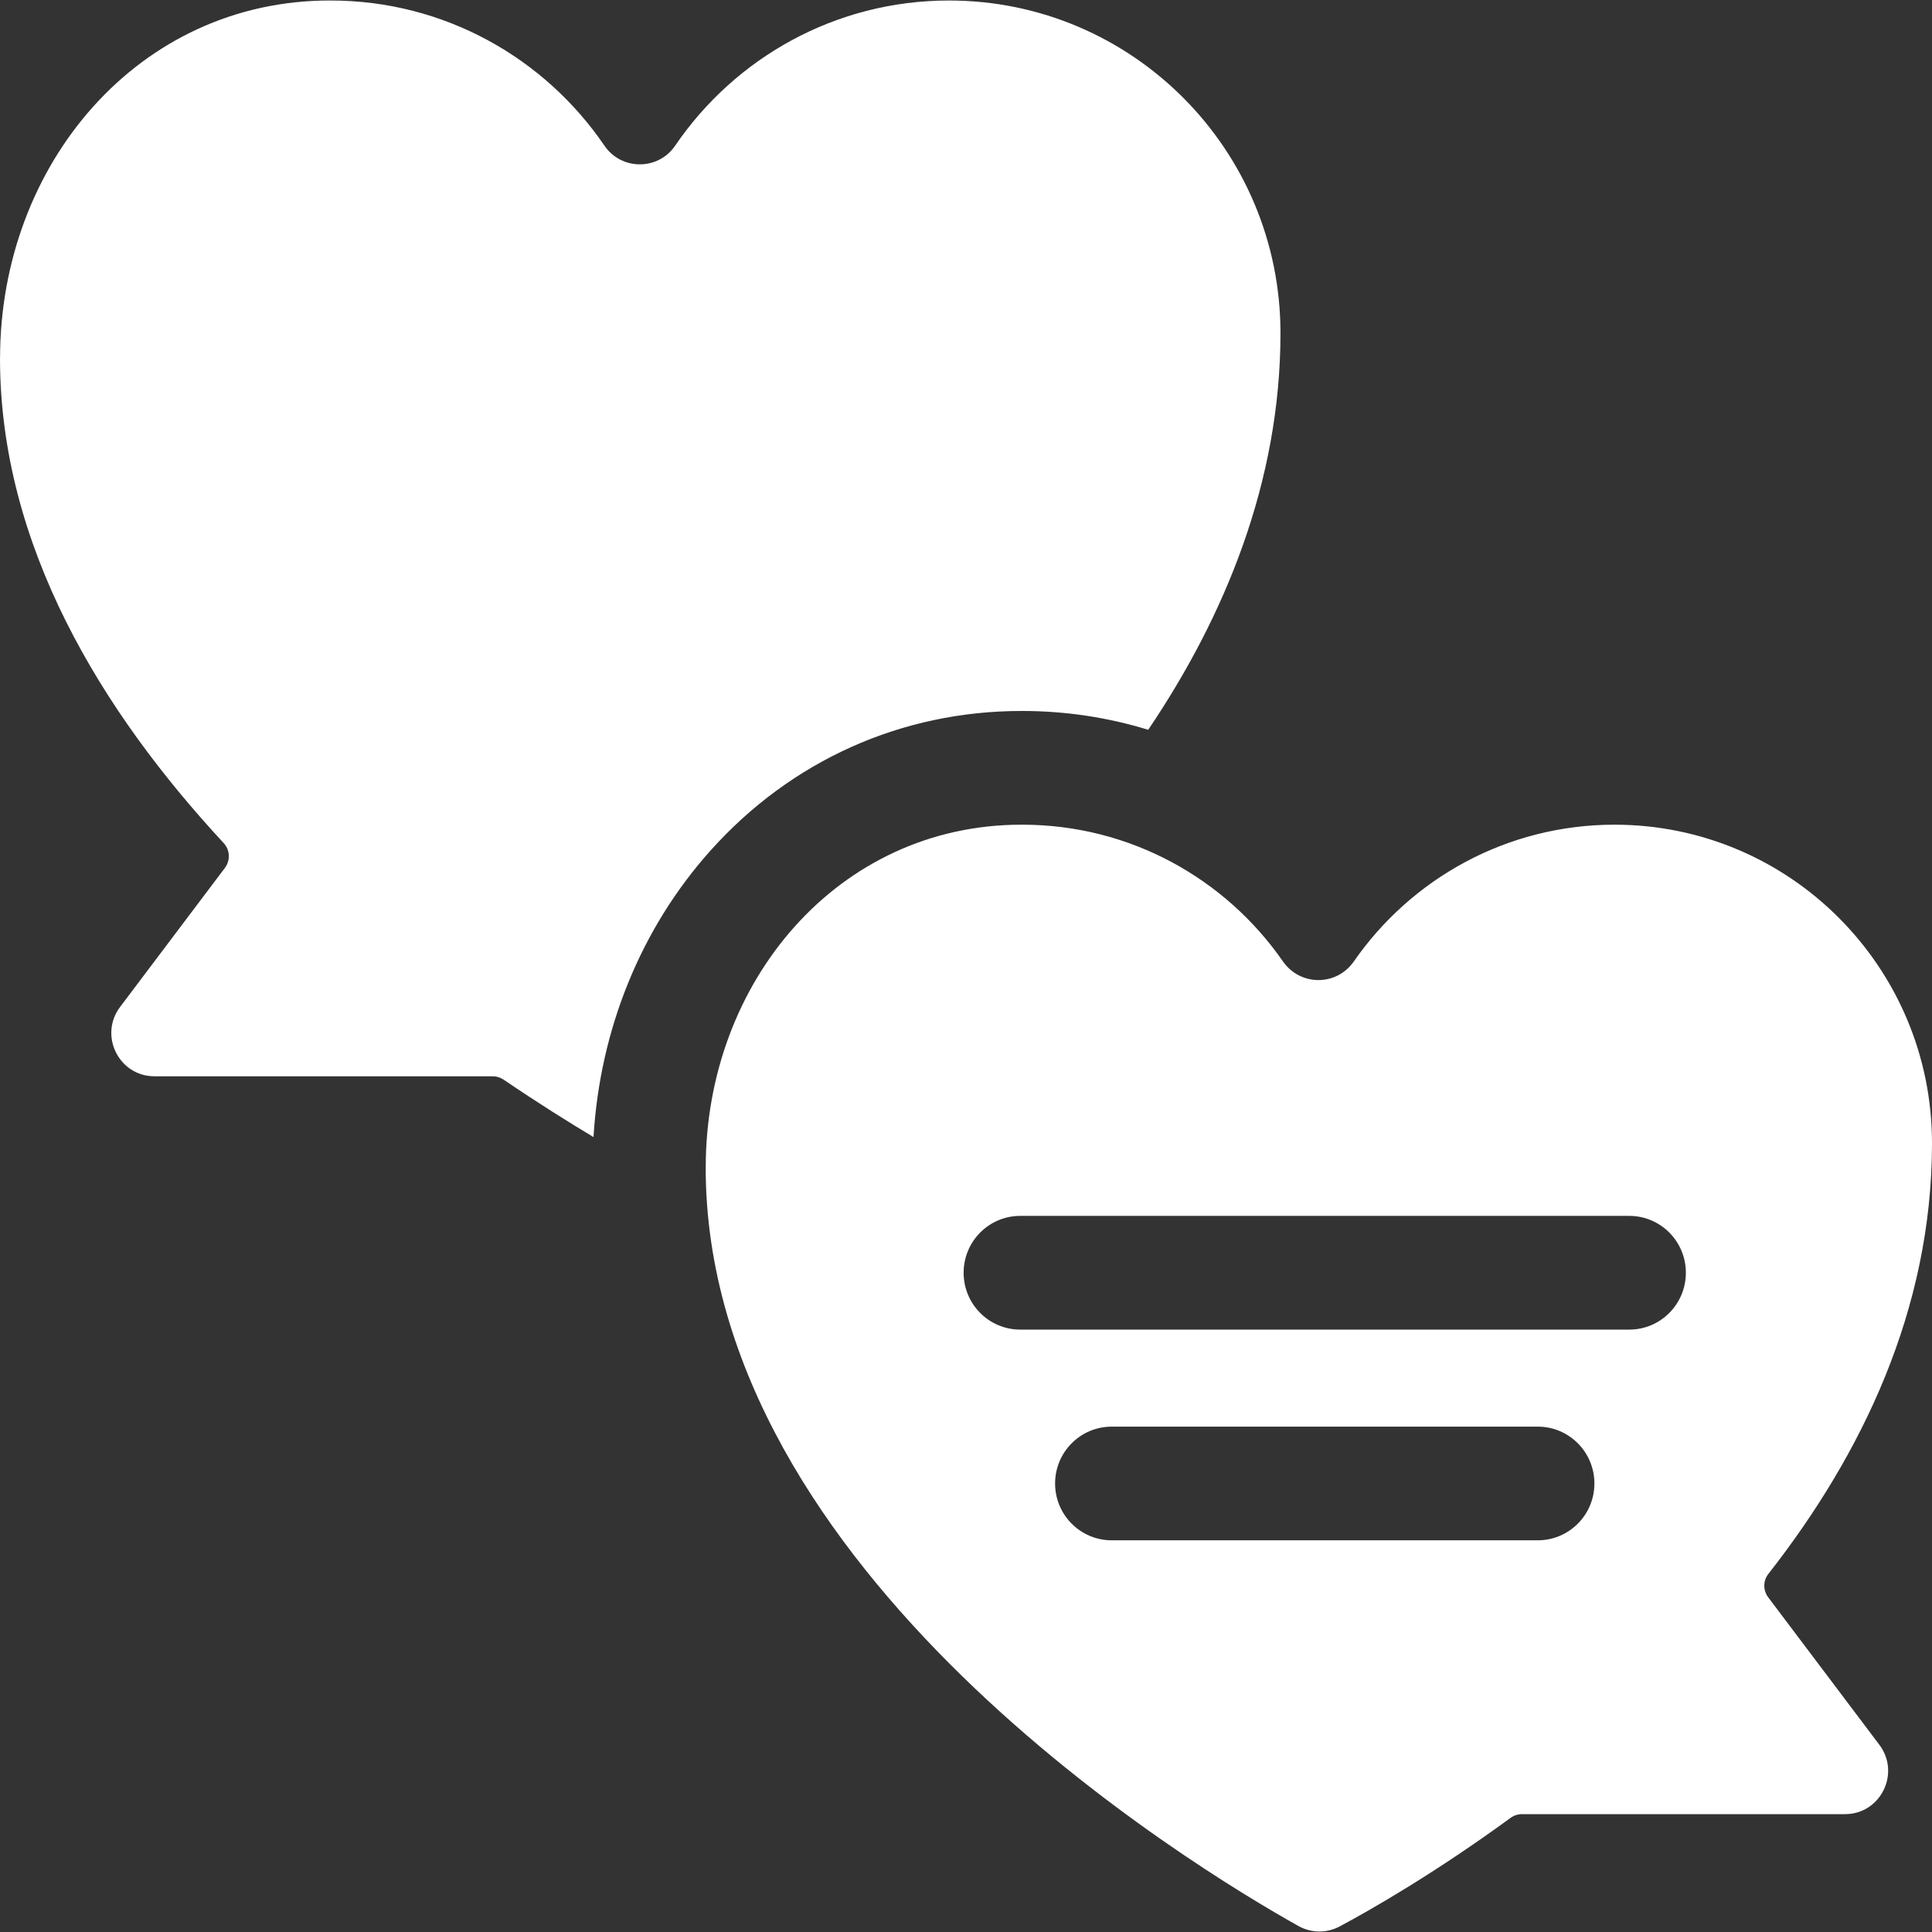 <?xml version="1.0" encoding="UTF-8"?> <svg xmlns="http://www.w3.org/2000/svg" width="35" height="35" viewBox="0 0 35 35" fill="none"><rect x="0" y="0" width="35" height="35" fill="#333333" stroke="none"/><g clip-path="url(#clip0_1656_2239)"><path d="M18.504 14.94C15.178 14.94 12.785 17.791 12.785 21.147H12.784C12.784 28.485 21.605 33.819 23.523 34.892C23.754 35.021 24.034 35.024 24.268 34.9C24.841 34.594 26.007 33.925 27.366 32.932C27.425 32.889 27.497 32.865 27.571 32.865H33.424C34.069 32.865 34.435 32.124 34.046 31.608L32.032 28.936C31.938 28.811 31.938 28.637 32.035 28.514C33.723 26.359 35 23.73 35 20.711C35 17.524 32.425 14.94 29.249 14.94C27.294 14.94 25.566 15.919 24.527 17.416C24.213 17.868 23.556 17.868 23.241 17.416C22.202 15.919 20.475 14.94 18.52 14.94C18.515 14.94 18.509 14.94 18.504 14.94ZM27.859 27.904H20.139C19.573 27.904 19.114 27.443 19.114 26.875C19.114 26.306 19.573 25.845 20.139 25.845H27.859C28.425 25.845 28.884 26.306 28.884 26.875C28.884 27.443 28.425 27.904 27.859 27.904ZM29.516 22.027C30.082 22.027 30.541 22.488 30.541 23.057C30.541 23.626 30.082 24.087 29.516 24.087H18.482C17.916 24.087 17.457 23.626 17.457 23.057C17.457 22.488 17.916 22.027 18.482 22.027H29.516Z" fill="white"></path><path d="M12.873 15.407C14.333 13.778 16.333 12.88 18.505 12.88H18.505H18.521C19.302 12.88 20.069 12.996 20.801 13.221C22.19 11.165 23.197 8.724 23.197 6.035C23.197 2.707 20.509 0.009 17.192 0.009C15.131 0.009 13.313 1.051 12.231 2.639C11.924 3.09 11.257 3.09 10.95 2.639C9.868 1.051 8.05 0.009 5.989 0.009C2.508 -0 0.001 2.981 0.001 6.49H0C0 9.879 1.834 12.882 4.053 15.274C4.168 15.398 4.176 15.587 4.075 15.722L2.176 18.241C1.787 18.757 2.153 19.498 2.798 19.498H8.926C8.996 19.498 9.064 19.519 9.122 19.558C9.755 19.988 10.314 20.337 10.752 20.599C10.869 18.643 11.611 16.816 12.873 15.407Z" fill="white"></path></g><defs><clipPath id="clip0_1656_2239"><rect width="35" height="35" fill="white"></rect></clipPath></defs></svg> 